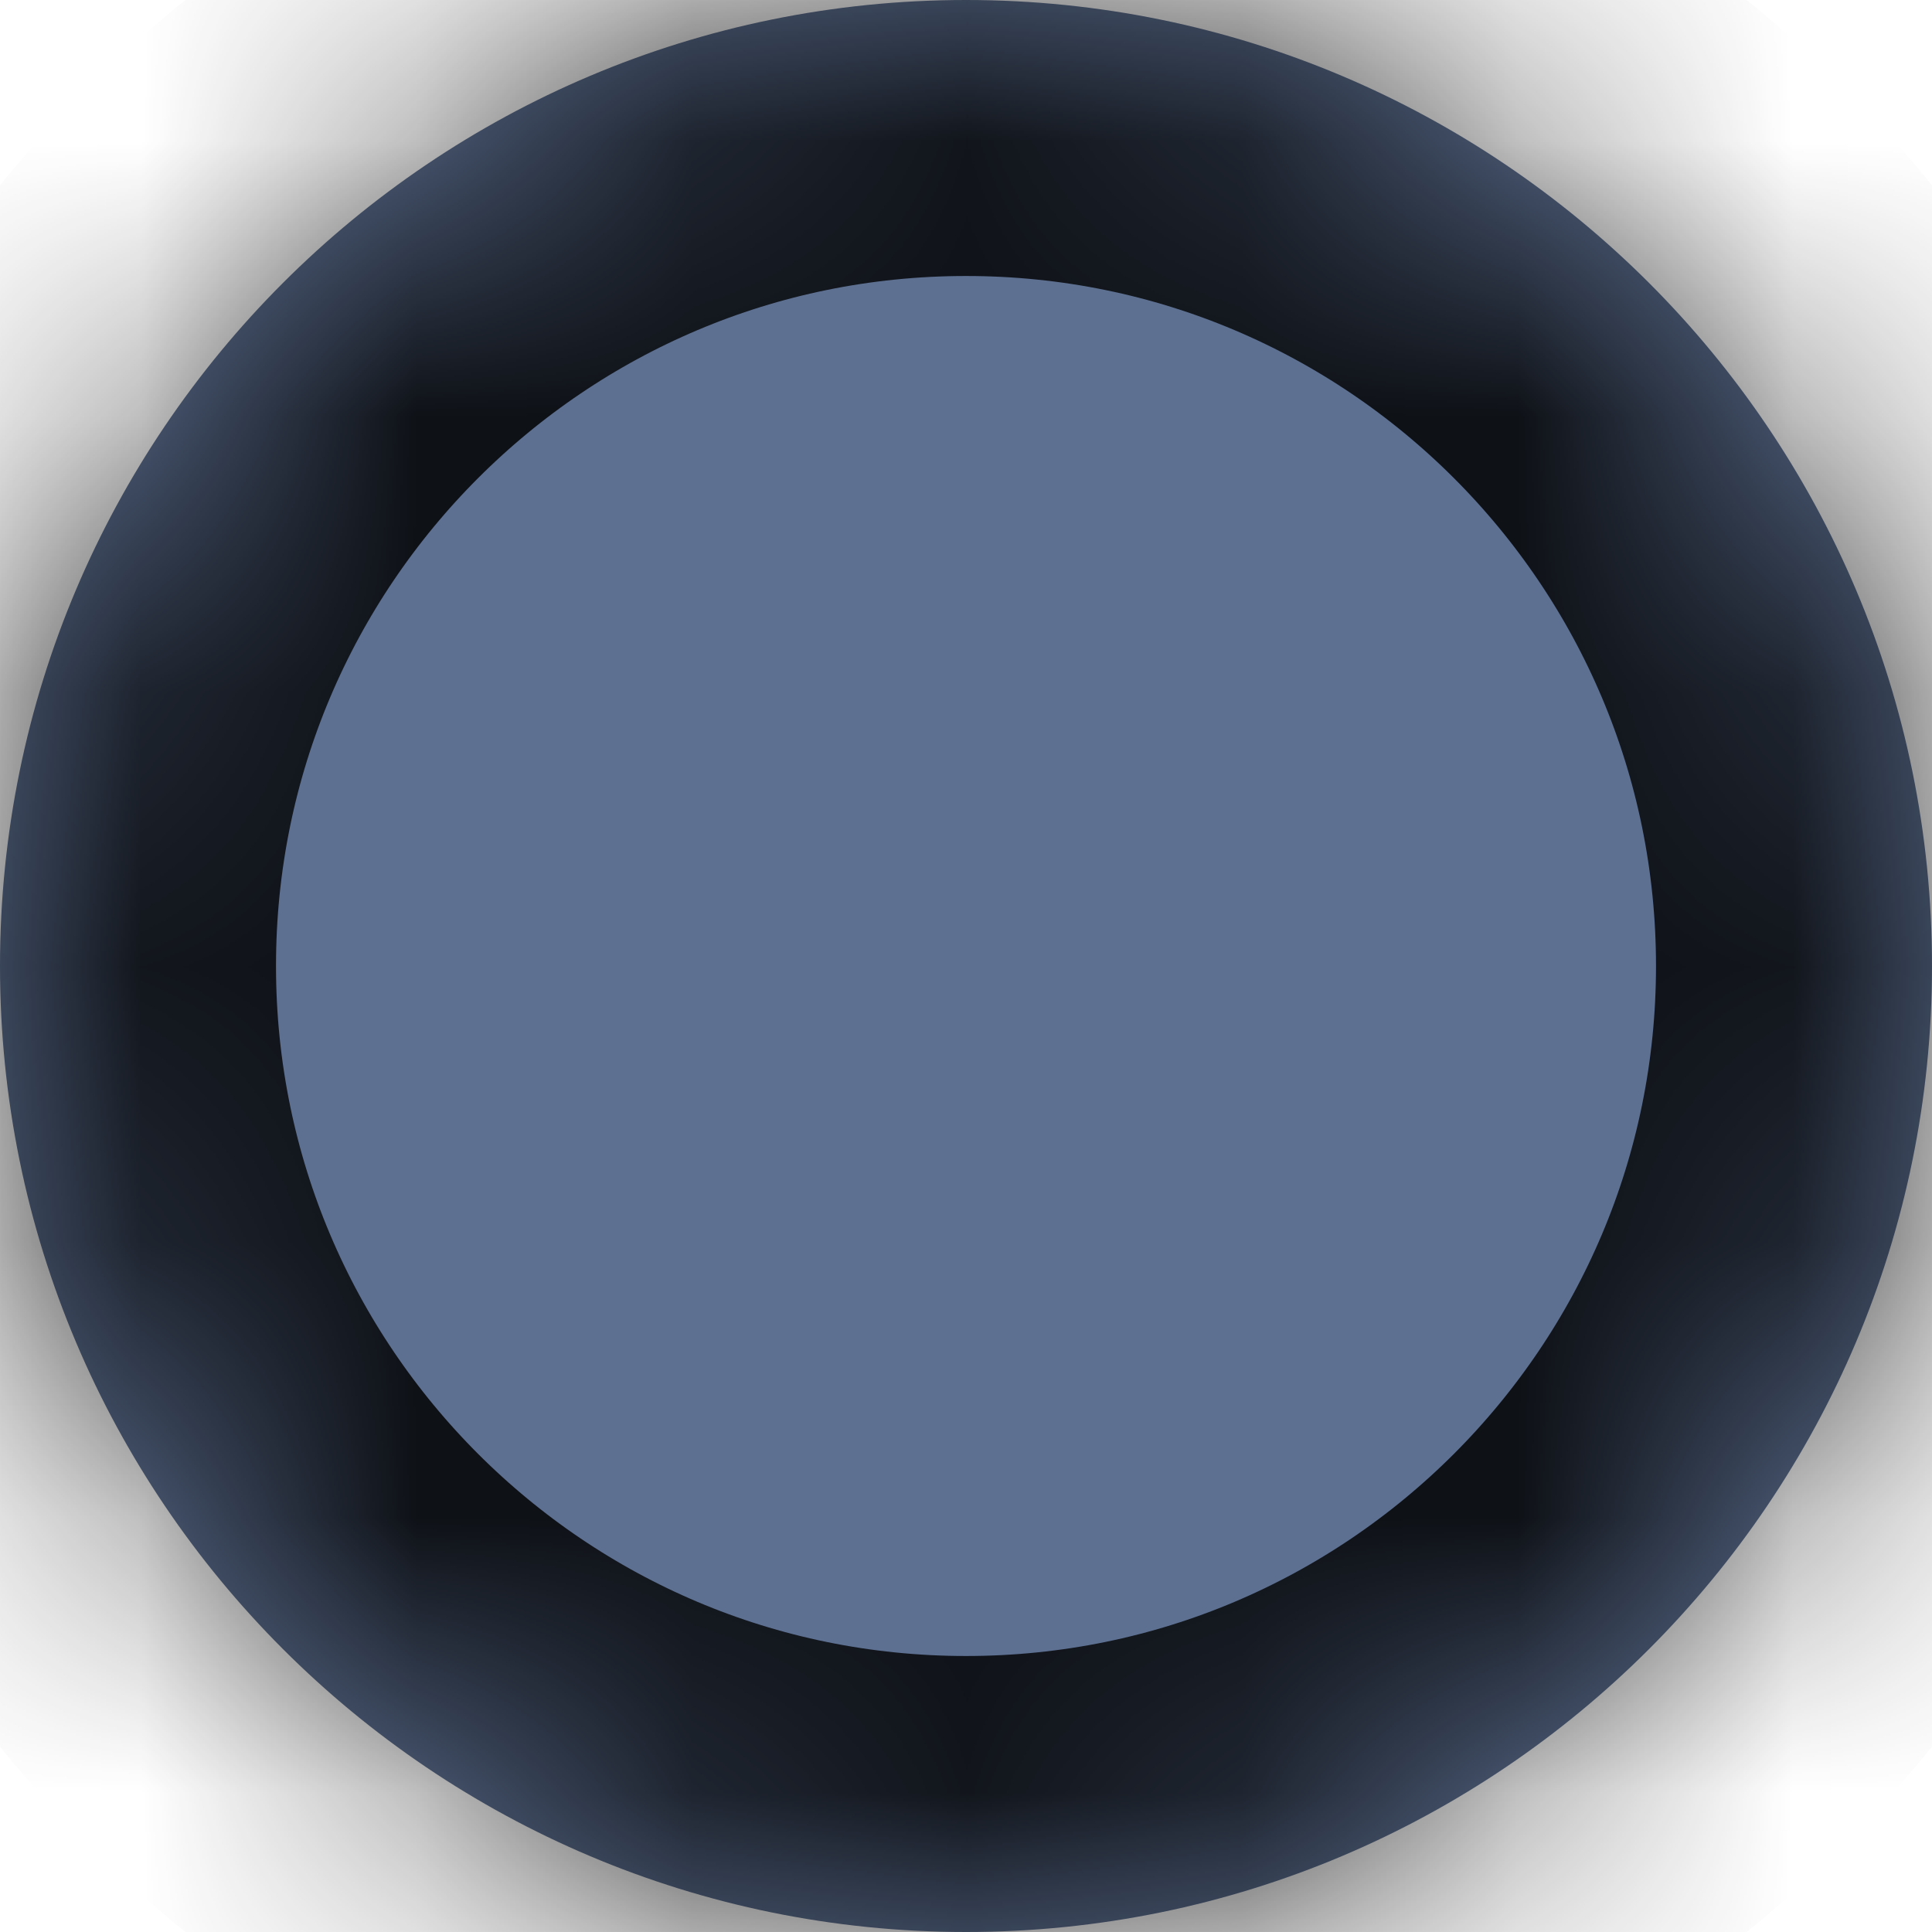 ﻿<?xml version="1.0" encoding="utf-8"?>
<svg version="1.1" xmlns:xlink="http://www.w3.org/1999/xlink" width="7px" height="7px" xmlns="http://www.w3.org/2000/svg">
  <defs>
    <mask fill="white" id="clip87">
      <path d="M 0 3.5  C 0 5.433  1.567 7  3.5 7  C 5.433 7  7 5.433  7 3.5  C 7 1.567  5.433 0  3.5 0  C 1.567 0  0 1.567  0 3.5  Z " fill-rule="evenodd" />
    </mask>
  </defs>
  <g transform="matrix(1 0 0 1 -893 -561 )">
    <path d="M 0 3.5  C 0 5.433  1.567 7  3.5 7  C 5.433 7  7 5.433  7 3.5  C 7 1.567  5.433 0  3.5 0  C 1.567 0  0 1.567  0 3.5  Z " fill-rule="nonzero" fill="#5d7092" stroke="none" transform="matrix(1 0 0 1 893 561 )" />
    <path d="M 0 3.5  C 0 5.433  1.567 7  3.5 7  C 5.433 7  7 5.433  7 3.5  C 7 1.567  5.433 0  3.5 0  C 1.567 0  0 1.567  0 3.5  Z " stroke-width="2" stroke="#000000" fill="none" stroke-opacity="0.851" transform="matrix(1 0 0 1 893 561 )" mask="url(#clip87)" />
  </g>
</svg>